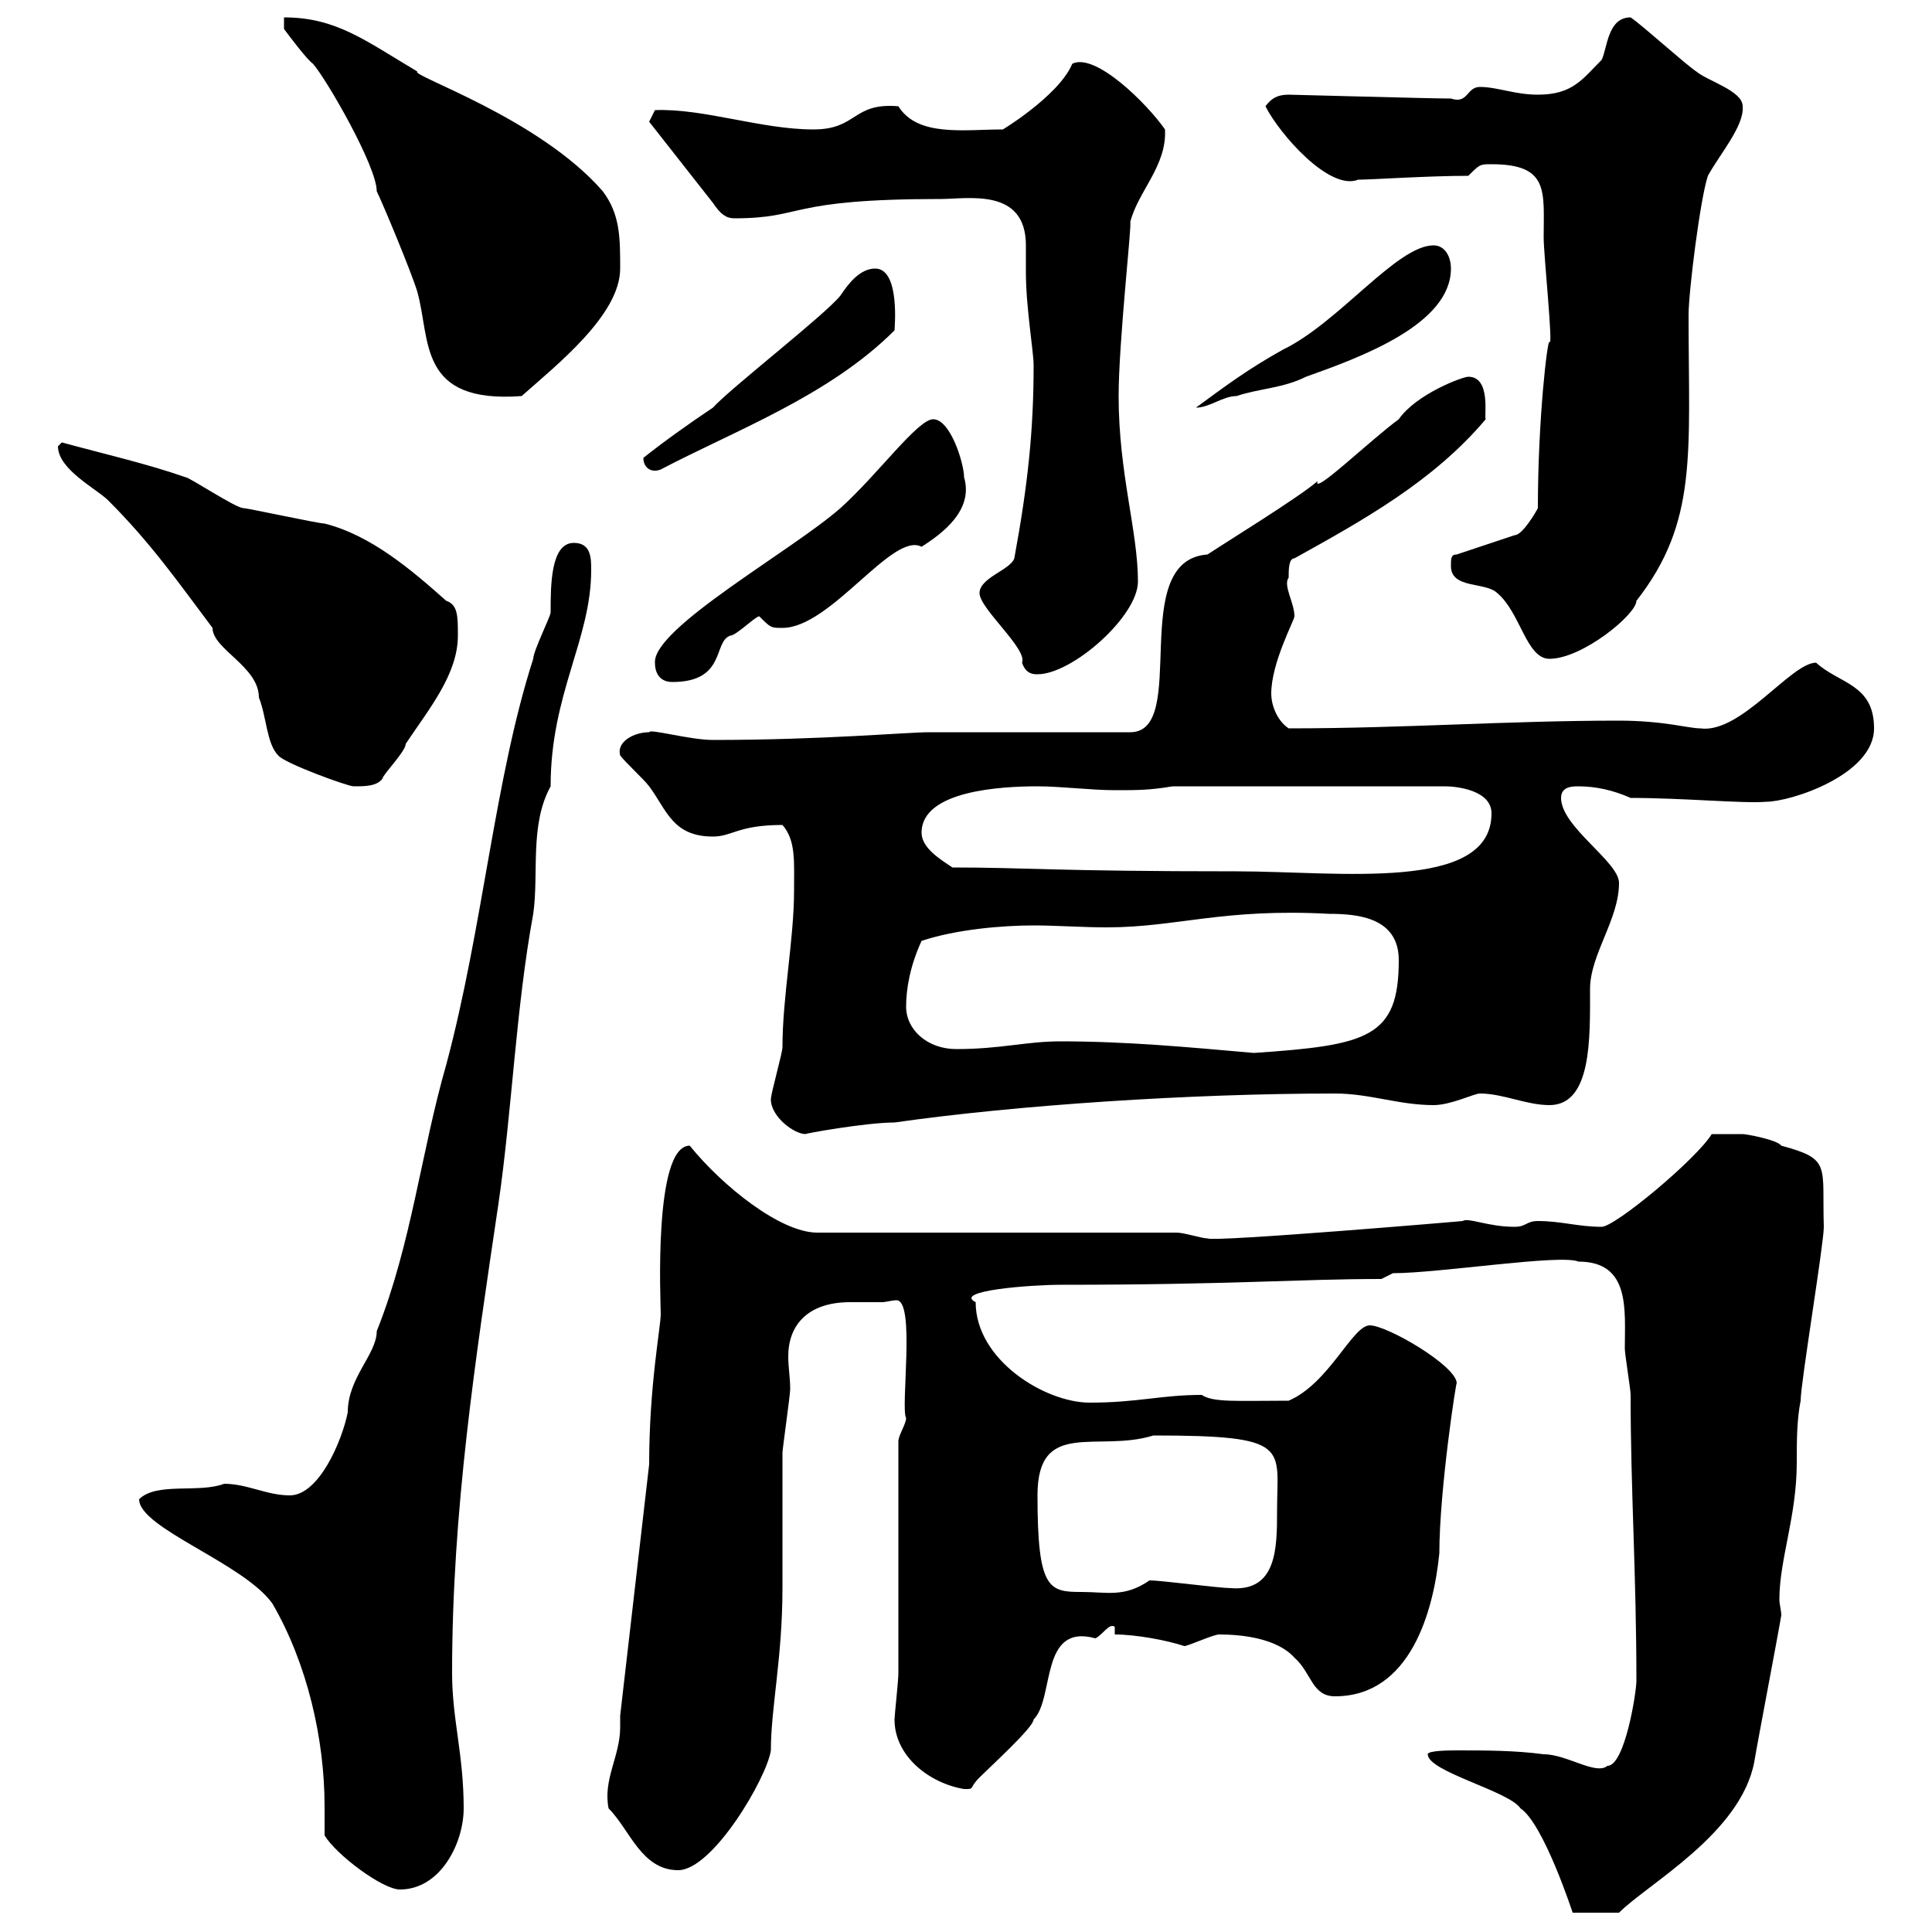 <svg xmlns="http://www.w3.org/2000/svg" xmlns:xlink="http://www.w3.org/1999/xlink" width="300" height="300"><path d="M221.70 272.40C221.70 275.10 234.30 278.10 236.10 280.80C239.70 283.20 244.20 297 244.20 297L251.40 297C255.90 292.50 270.30 284.70 272.40 273.60C273 270 276 254.40 276.60 250.80C276.60 250.20 276.30 249 276.30 248.40C276.30 242.10 279 235.50 279 227.10C279 223.80 279 220.50 279.60 217.50C279.60 214.80 283.20 193.20 283.20 190.50C282.90 180.90 284.40 180 276.60 177.90C276 177 271.20 176.10 270.60 176.10C268.80 176.10 266.40 176.10 265.80 176.10C263.40 180 250.80 190.50 248.70 190.50C245.10 190.50 242.40 189.60 238.80 189.60C237 189.60 237 190.50 235.20 190.50C231 190.50 228 189 227.10 189.60C227.40 189.60 188.40 192.90 187.50 192.30C186.60 192.30 183.90 191.40 182.70 191.40L126.90 191.40C121.20 191.40 112.20 184.20 107.10 177.90C101.40 177.90 102.60 202.50 102.60 204C102.60 206.10 100.80 215.10 100.80 227.40L96.30 266.40C96.30 267 96.30 267.30 96.30 268.20C96.30 272.70 93.60 276.30 94.50 280.80C97.80 284.10 99.60 290.40 105.30 290.40C110.70 290.40 119.10 276 119.70 271.80C119.70 265.20 121.50 257.40 121.50 246.60C121.50 244.80 121.50 227.40 121.50 225.60C121.50 225 122.70 216.60 122.70 215.70C122.70 213.90 122.40 212.40 122.40 210.60C122.40 205.80 125.40 202.20 132 202.20C133.80 202.20 135.60 202.20 137.10 202.20C137.40 202.20 138.60 201.90 139.20 201.90C142.20 201.90 139.80 218.70 140.70 220.20C140.70 221.10 139.50 222.90 139.50 223.80L139.50 259.80C139.50 261 138.90 266.40 138.90 267C138.90 272.70 144.30 276.90 149.70 277.80C151.50 277.80 150.30 277.80 152.10 276C153.90 274.20 160.50 268.20 160.50 267C163.80 263.70 161.40 252 170.10 254.40C171.30 253.80 172.20 252 173.10 252.60L173.10 253.80C176.40 253.80 181.20 254.70 183.90 255.60C184.50 255.60 188.40 253.80 189.30 253.80C192.90 253.80 198.30 254.40 201 257.40C203.70 259.80 203.70 263.40 207.30 263.40C219 263.40 222.60 250.20 223.50 241.20C223.50 231.30 226.20 213.90 226.20 214.80C226.20 212.10 215.40 205.80 212.70 205.80C210 205.80 206.40 214.80 200.10 217.50C192 217.50 188.40 217.80 186.60 216.60C180.30 216.60 176.70 217.80 169.20 217.80C162.30 217.80 151.50 211.20 151.50 202.20C147.90 200.40 160.20 199.50 164.70 199.50C191.40 199.50 201.60 198.60 214.50 198.60L216.30 197.70C223.50 197.70 242.40 194.70 245.10 195.90C253.20 195.90 252.30 203.40 252.30 209.40C252.30 210.30 253.20 215.70 253.20 216.60C253.20 231.30 254.10 244.50 254.10 261C254.10 262.80 252.30 274.20 249.60 274.20C247.80 275.70 243.30 272.40 239.70 272.40C235.20 271.80 230.70 271.80 226.20 271.80C225.30 271.80 221.70 271.80 221.70 272.40ZM50.40 285C52.20 288 59.40 293.40 62.10 293.40C68.40 293.40 72 286.20 72 280.80C72 272.40 70.20 267 70.20 259.80C70.20 234.60 73.80 211.20 77.40 186.90C79.50 172.50 80.10 156.60 82.80 141.90C83.70 135.60 82.20 128.10 85.50 122.10C85.50 107.70 91.80 99.30 91.80 88.50C91.80 86.70 91.80 84.30 89.10 84.30C85.50 84.30 85.50 90.90 85.50 95.10C85.50 95.70 82.80 101.10 82.80 102.30C76.80 120.90 75 144 69.30 165.30C65.40 178.80 63.90 193.20 58.50 206.70C58.50 210.30 54 213.90 54 219.30C53.10 223.80 49.50 232.20 45 232.20C41.40 232.20 38.40 230.40 34.80 230.40C30.90 231.90 24.30 230.10 21.60 232.80C21.60 237.30 37.80 242.70 42.30 249C47.70 258.30 50.40 270 50.40 280.50C50.40 281.70 50.40 283.50 50.40 285ZM161.10 232.20C161.10 220.20 170.40 225.60 179.10 222.90C200.70 222.90 198.30 224.70 198.30 234.60C198.30 240.30 198.30 247.20 191.10 246.60C189.30 246.60 180.30 245.40 178.50 245.40C174.60 248.10 171.90 247.20 168 247.20C162.90 247.20 161.10 246.90 161.10 232.20ZM119.70 170.70C119.70 173.40 123.30 176.10 125.10 176.10C124.50 176.10 134.40 174.30 138.90 174.30C157.80 171.60 184.80 169.80 207.30 169.80C212.70 169.80 217.20 171.60 222.60 171.60C225.30 171.60 228.90 169.80 229.80 169.80C233.40 169.80 237 171.60 240.60 171.60C247.20 171.60 246.90 161.10 246.90 153.60C246.90 148.20 251.40 142.80 251.40 137.10C251.40 133.80 242.40 128.40 242.40 123.90C242.40 122.10 244.20 122.10 245.10 122.10C247.80 122.10 250.50 122.70 253.20 123.90C261.30 123.90 270.90 124.80 274.20 124.50C278.10 124.50 291 120.30 291 113.10C291 106.20 285.60 106.20 282 102.90C278.10 102.90 270.30 114 264 113.10C262.20 113.10 258.30 111.90 251.40 111.90C234 111.90 218.10 113.10 200.10 113.10C198.30 111.90 197.40 109.50 197.40 107.70C197.40 102.90 201 96.30 201 95.70C201 93.60 199.20 90.90 200.10 89.70C200.10 88.50 200.10 86.70 201 86.70C211.80 80.70 222.60 74.70 230.70 65.10C230.40 64.80 231.60 58.50 228 58.50C227.10 58.50 219.90 61.20 217.20 65.10C212.70 68.40 203.70 77.10 204.60 74.70C201.90 77.10 190.20 84.30 187.50 86.10C174.90 87 184.80 113.70 175.50 113.70C172.20 113.70 148.80 113.70 144.30 113.70C140.70 113.70 127.80 114.90 110.70 114.90C107.10 114.90 100.80 113.10 100.80 113.70C98.40 113.70 95.70 115.20 96.30 117.30C97.20 118.50 99.90 120.90 100.80 122.10C103.50 125.70 104.40 129.90 110.70 129.90C113.70 129.90 114.60 128.10 121.50 128.10C123.60 130.50 123.30 133.80 123.30 138.30C123.30 145.80 121.50 154.80 121.50 162.60C121.50 163.50 119.70 169.80 119.70 170.70ZM164.70 161.70C159.30 161.70 155.40 162.90 148.50 162.90C144 162.90 140.70 159.90 140.70 156.30C140.70 153.60 141.30 150 143.10 146.10C148.50 144.30 155.70 143.70 160.50 143.70C164.10 143.70 168 144 171.90 144C182.70 144 189.90 141 206.40 141.90C210.90 141.90 217.20 142.50 217.20 149.10C217.20 161.10 212.40 162.30 194.70 163.50C184.50 162.60 174.90 161.70 164.70 161.70ZM147.90 134.70C146.10 133.50 143.10 131.70 143.10 129.30C143.10 122.70 155.70 122.10 161.10 122.10C164.70 122.10 169.50 122.70 173.10 122.70C176.70 122.70 178.50 122.70 182.10 122.10L224.40 122.10C226.20 122.10 231.60 122.70 231.60 126.30C231.60 138.60 207.90 135.30 192 135.30C163.80 135.30 159.30 134.70 147.90 134.70ZM9 69.30C9 72.90 15 75.90 16.80 77.70C23.40 84.30 27.60 90.30 33 97.50C33 100.80 40.20 103.50 40.20 108.30C41.40 111.30 41.40 115.50 43.20 117.30C44.10 118.50 54 122.10 54.90 122.10C56.70 122.10 58.50 122.10 59.40 120.90C59.40 120.30 63 116.70 63 115.50C66.60 110.10 71.10 104.70 71.10 98.70C71.10 95.70 71.10 93.90 69.30 93.30C63.90 88.50 57.60 83.10 50.40 81.30C49.50 81.30 38.40 78.90 37.80 78.90C36.60 78.90 29.40 74.10 28.80 74.10C22.80 72 16.20 70.50 9.60 68.70C9.60 68.70 9 69.30 9 69.30ZM101.70 102.90C101.70 104.70 102.60 105.90 104.40 105.90C112.80 105.90 110.70 99.60 113.40 98.70C114.30 98.70 117.30 95.70 117.90 95.70C119.70 97.50 119.70 97.50 121.50 97.50C129 97.50 138.60 82.50 143.10 84.90C146.40 82.80 151.20 79.20 149.70 74.10C149.70 72 147.60 65.10 144.90 65.10C142.50 65.10 136.20 73.80 130.50 78.90C123 85.50 101.40 97.50 101.70 102.90ZM152.10 92.10C152.10 94.50 159.60 100.80 158.70 102.90C159.30 104.70 160.50 104.70 161.10 104.70C166.50 104.70 176.70 95.70 176.70 90.30C176.70 82.50 173.70 73.50 173.70 61.50C173.70 53.10 175.80 34.50 175.50 34.50C176.70 29.70 181.20 25.80 180.90 20.10C178.20 16.20 170.10 8.10 166.50 9.90C164.40 15 154.80 20.70 155.70 20.10C149.70 20.10 142.50 21.30 139.50 16.50C132.30 15.90 133.20 20.10 126.30 20.10C118.20 20.10 109.20 16.80 101.70 17.10L100.80 18.90L110.70 31.50C111.90 33.30 112.80 33.90 114 33.90C125.10 33.90 121.80 30.90 146.10 30.90C150.30 30.90 159.30 29.10 159.30 38.10C159.30 39.90 159.30 41.70 159.30 42.30C159.30 47.70 160.50 54.60 160.50 56.70C160.50 66.90 159.60 75.30 157.50 86.70C156.90 88.50 152.10 89.70 152.10 92.10ZM225.30 87.90C225.30 91.50 230.70 90.30 232.50 92.10C236.10 95.10 237 102.30 240.60 102.30C245.70 102.30 254.10 95.40 254.10 93.30C263.70 81 262.20 70.50 262.20 48.90C262.20 45.30 264 30.90 265.20 27.30C267 24 270.90 19.50 270.60 16.50C270.60 14.10 265.20 12.60 263.40 11.10C261.60 9.90 255 3.90 253.20 2.70C249.60 2.70 249.60 7.50 248.70 9.30C245.70 12.30 244.20 14.70 238.80 14.70C235.20 14.70 232.50 13.50 229.80 13.50C227.70 13.50 228 16.20 225.30 15.30C222 15.30 201 14.70 200.10 14.70C198.30 14.70 197.40 15.30 196.50 16.50C198.60 20.70 206.40 29.70 210.90 27.90C213 27.90 221.70 27.30 228 27.30C229.80 25.50 229.80 25.50 231.60 25.50C240.60 25.50 239.70 29.70 239.70 36.90C239.70 39.60 241.20 54 240.60 53.10C240.30 52.50 238.80 65.10 238.80 78.90C238.50 79.50 236.40 83.10 235.20 83.10L226.20 86.10C225.30 86.10 225.30 86.70 225.30 87.90ZM99.90 71.10C99.90 72.60 101.10 73.50 102.60 72.90C114 66.90 128.70 61.50 138.90 51.30C138.90 51 139.80 41.70 135.90 41.70C133.50 41.70 131.70 44.10 130.50 45.90C128.10 48.90 113.40 60.30 110.70 63.30C107.10 65.70 102.90 68.70 99.90 71.10ZM222.60 38.10C216.90 38.10 207.90 50.10 199.20 54.30C193.80 57.30 190.20 60 185.70 63.30C187.80 63.30 189.90 61.50 192 61.50C195.60 60.30 199.20 60.30 202.80 58.50C211.20 55.50 225.30 50.40 225.30 41.70C225.30 39.90 224.40 38.10 222.60 38.10ZM58.50 29.70C59.40 31.50 63.90 42.30 64.80 45.30C66.90 52.80 64.80 62.70 81 61.50C86.40 56.70 96.30 48.90 96.30 41.70C96.30 36.90 96.30 33.30 93.60 29.70C83.70 18.30 63.60 11.70 64.80 11.10C56.70 6.30 52.20 2.70 44.10 2.70L44.10 4.50C45 5.70 47.70 9.30 48.60 9.90C50.70 12.30 58.50 25.80 58.50 29.70Z"/></svg>